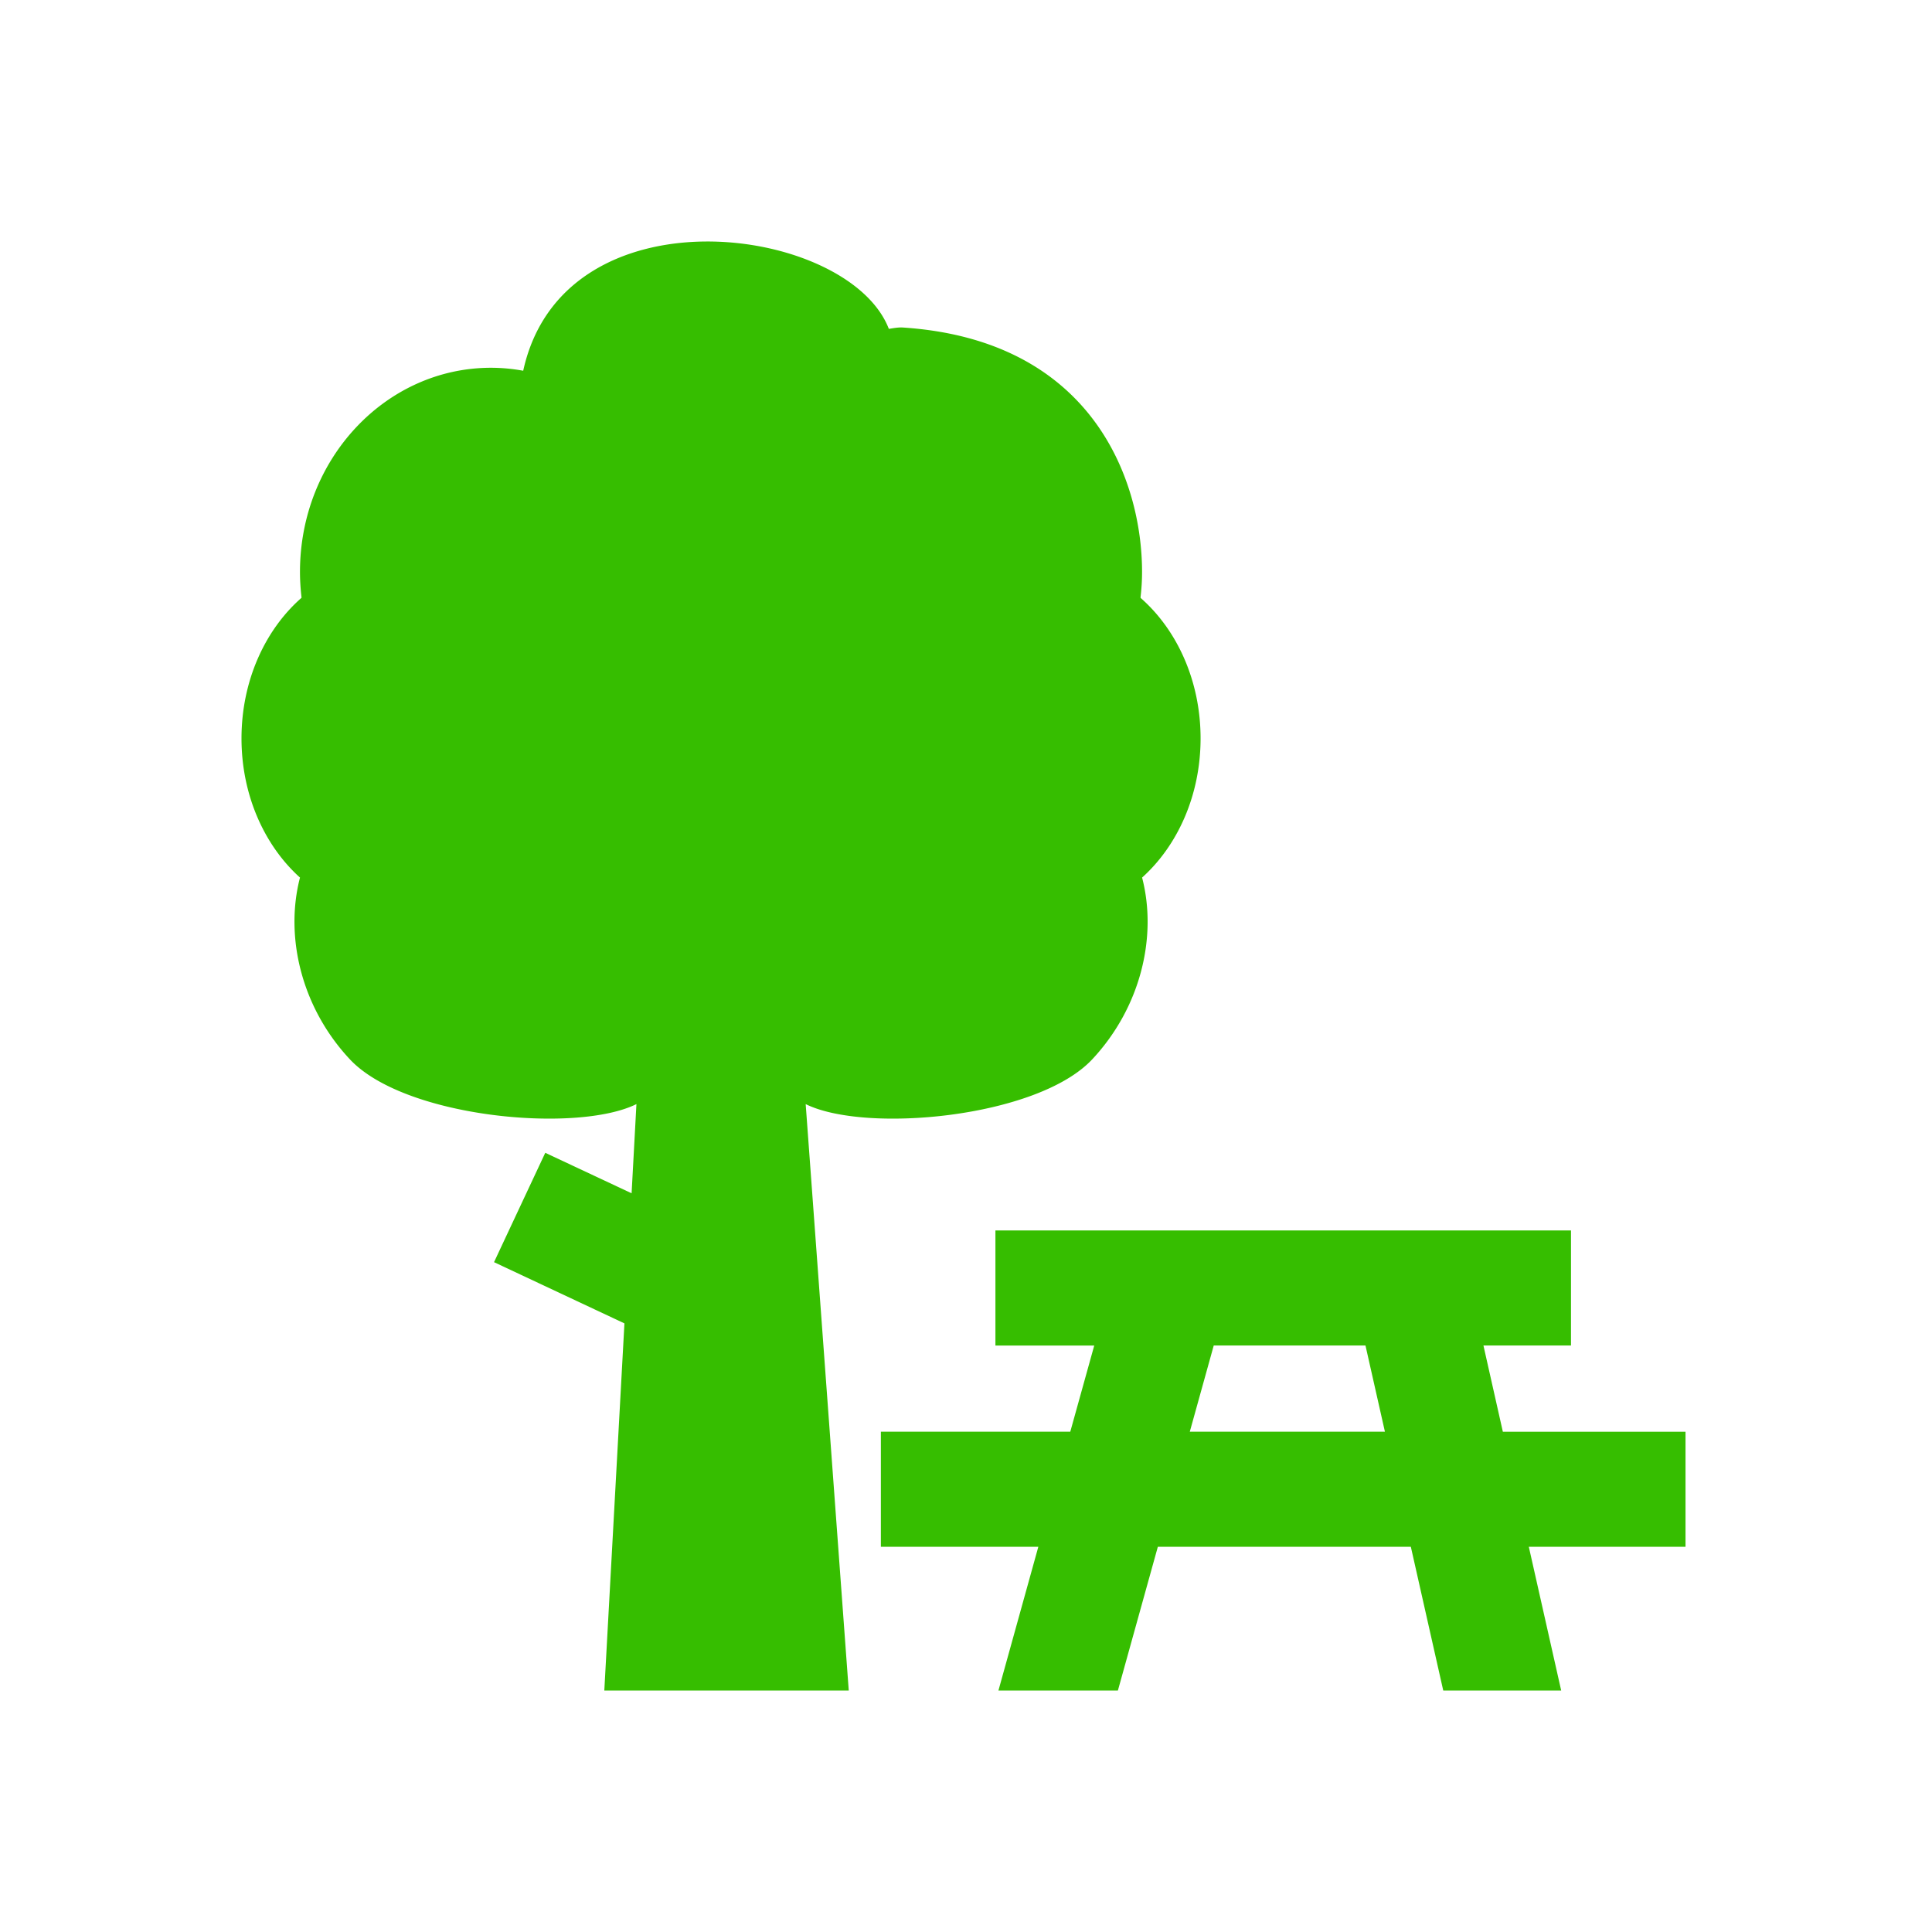 <svg xmlns="http://www.w3.org/2000/svg" viewBox="0 0 48 48"><path style="fill:#36BE00;" d="M27.134 26.321c1.198-1.279 1.626-3.036 1.241-4.518.883-.794 1.453-2.046 1.453-3.458 0-1.43-.586-2.699-1.49-3.49a.059.059 0 0 0-.002-.015c.025-.208.038-.418.038-.633 0-2.25-1.213-5.758-5.942-6.07-.118-.007-.235.016-.349.034-.996-2.59-8.082-3.546-9.084 1.04a4.46 4.46 0 0 0-.798-.074c-2.622 0-4.748 2.27-4.748 5.07 0 .215.014.425.038.633 0 .004 0 .01-.002.014C6.586 15.646 6 16.915 6 18.345c0 1.412.571 2.664 1.453 3.458-.384 1.482.043 3.24 1.242 4.518 1.36 1.451 5.635 1.844 7.117 1.11l-.12 2.216-2.145-1.006-1.273 2.717 3.24 1.521-.5 9.121h6.073l-1.07-14.569c1.48.734 5.757.341 7.117-1.11m2.426 9.25l.595-2.142h3.77l.483 2.141H29.56zm12.316 0h-4.538l-.482-2.142h2.175V30.57h-14.3v2.86h2.455l-.595 2.14h-4.706v2.86h3.912L24.806 42h2.968l.992-3.57h6.286l.805 3.57h2.93l-.804-3.57h3.893v-2.86z"/></svg>